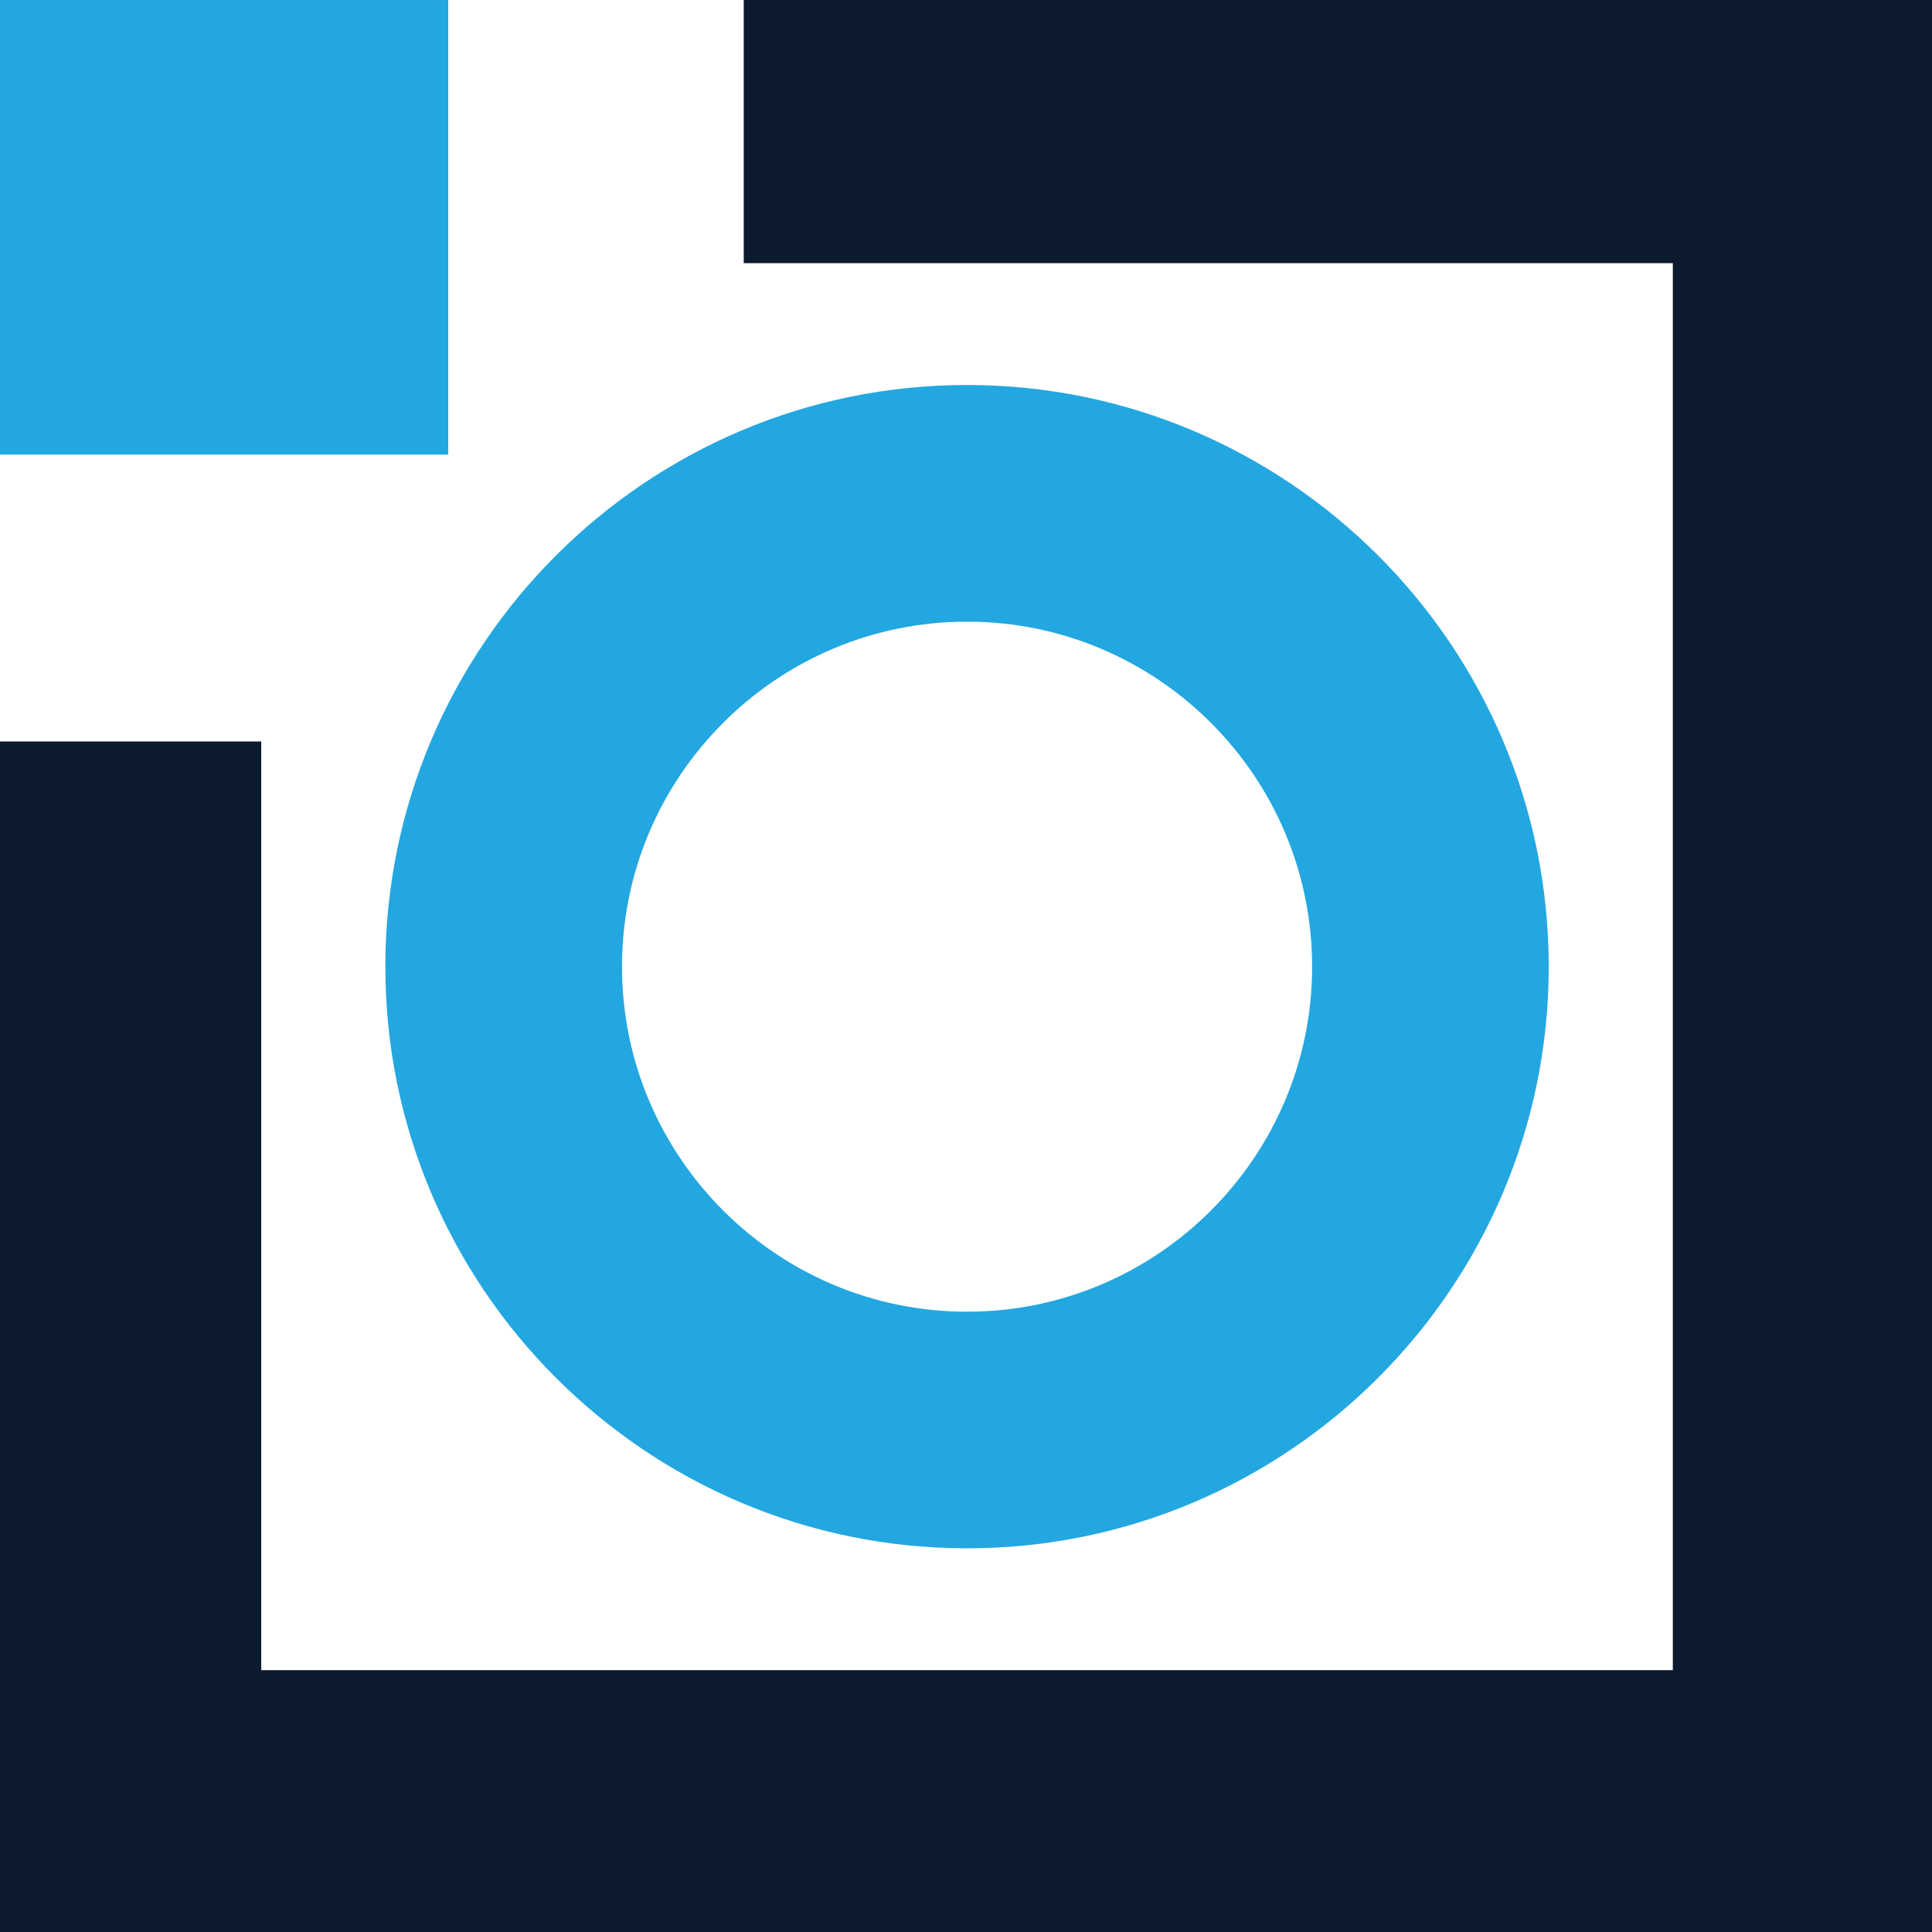 <?xml version="1.0" encoding="utf-8"?>
<!-- Generator: Adobe Illustrator 23.0.1, SVG Export Plug-In . SVG Version: 6.00 Build 0)  -->
<svg version="1.1" id="Layer_1" xmlns="http://www.w3.org/2000/svg" xmlns:xlink="http://www.w3.org/1999/xlink" x="0px" y="0px"
	 viewBox="0 0 2000 2000" style="enable-background:new 0 0 2000 2000;" xml:space="preserve">
<style type="text/css">
	.st0{fill:#0B1A2E;}
	.st1{fill:#23A7E0;}
</style>
<g>
	<polygon class="st0" points="2004.14,0 2004.14,2001.43 -2,2001.43 -2,767.6 270.42,767.6 270.42,1728.93 1731.71,1728.93 
		1731.71,272.42 769.92,272.42 769.92,0 	"/>
	<rect x="-2" y="0.01" class="st1" width="466" height="470.59"/>
	<path class="st1" d="M1001.1,398.54c-332.08,0-602.2,270.13-602.2,602.14c0,332.01,270.11,602.14,602.2,602.14
		c332.01,0,602.14-270.13,602.14-602.14C1603.24,668.67,1333.11,398.54,1001.1,398.54 M1001.1,1357.88
		c-196.99,0-357.2-160.28-357.2-357.2c0-196.93,160.21-357.14,357.2-357.14c196.93,0,357.2,160.21,357.2,357.14
		C1358.3,1197.6,1198.03,1357.88,1001.1,1357.88"/>
</g>
</svg>
